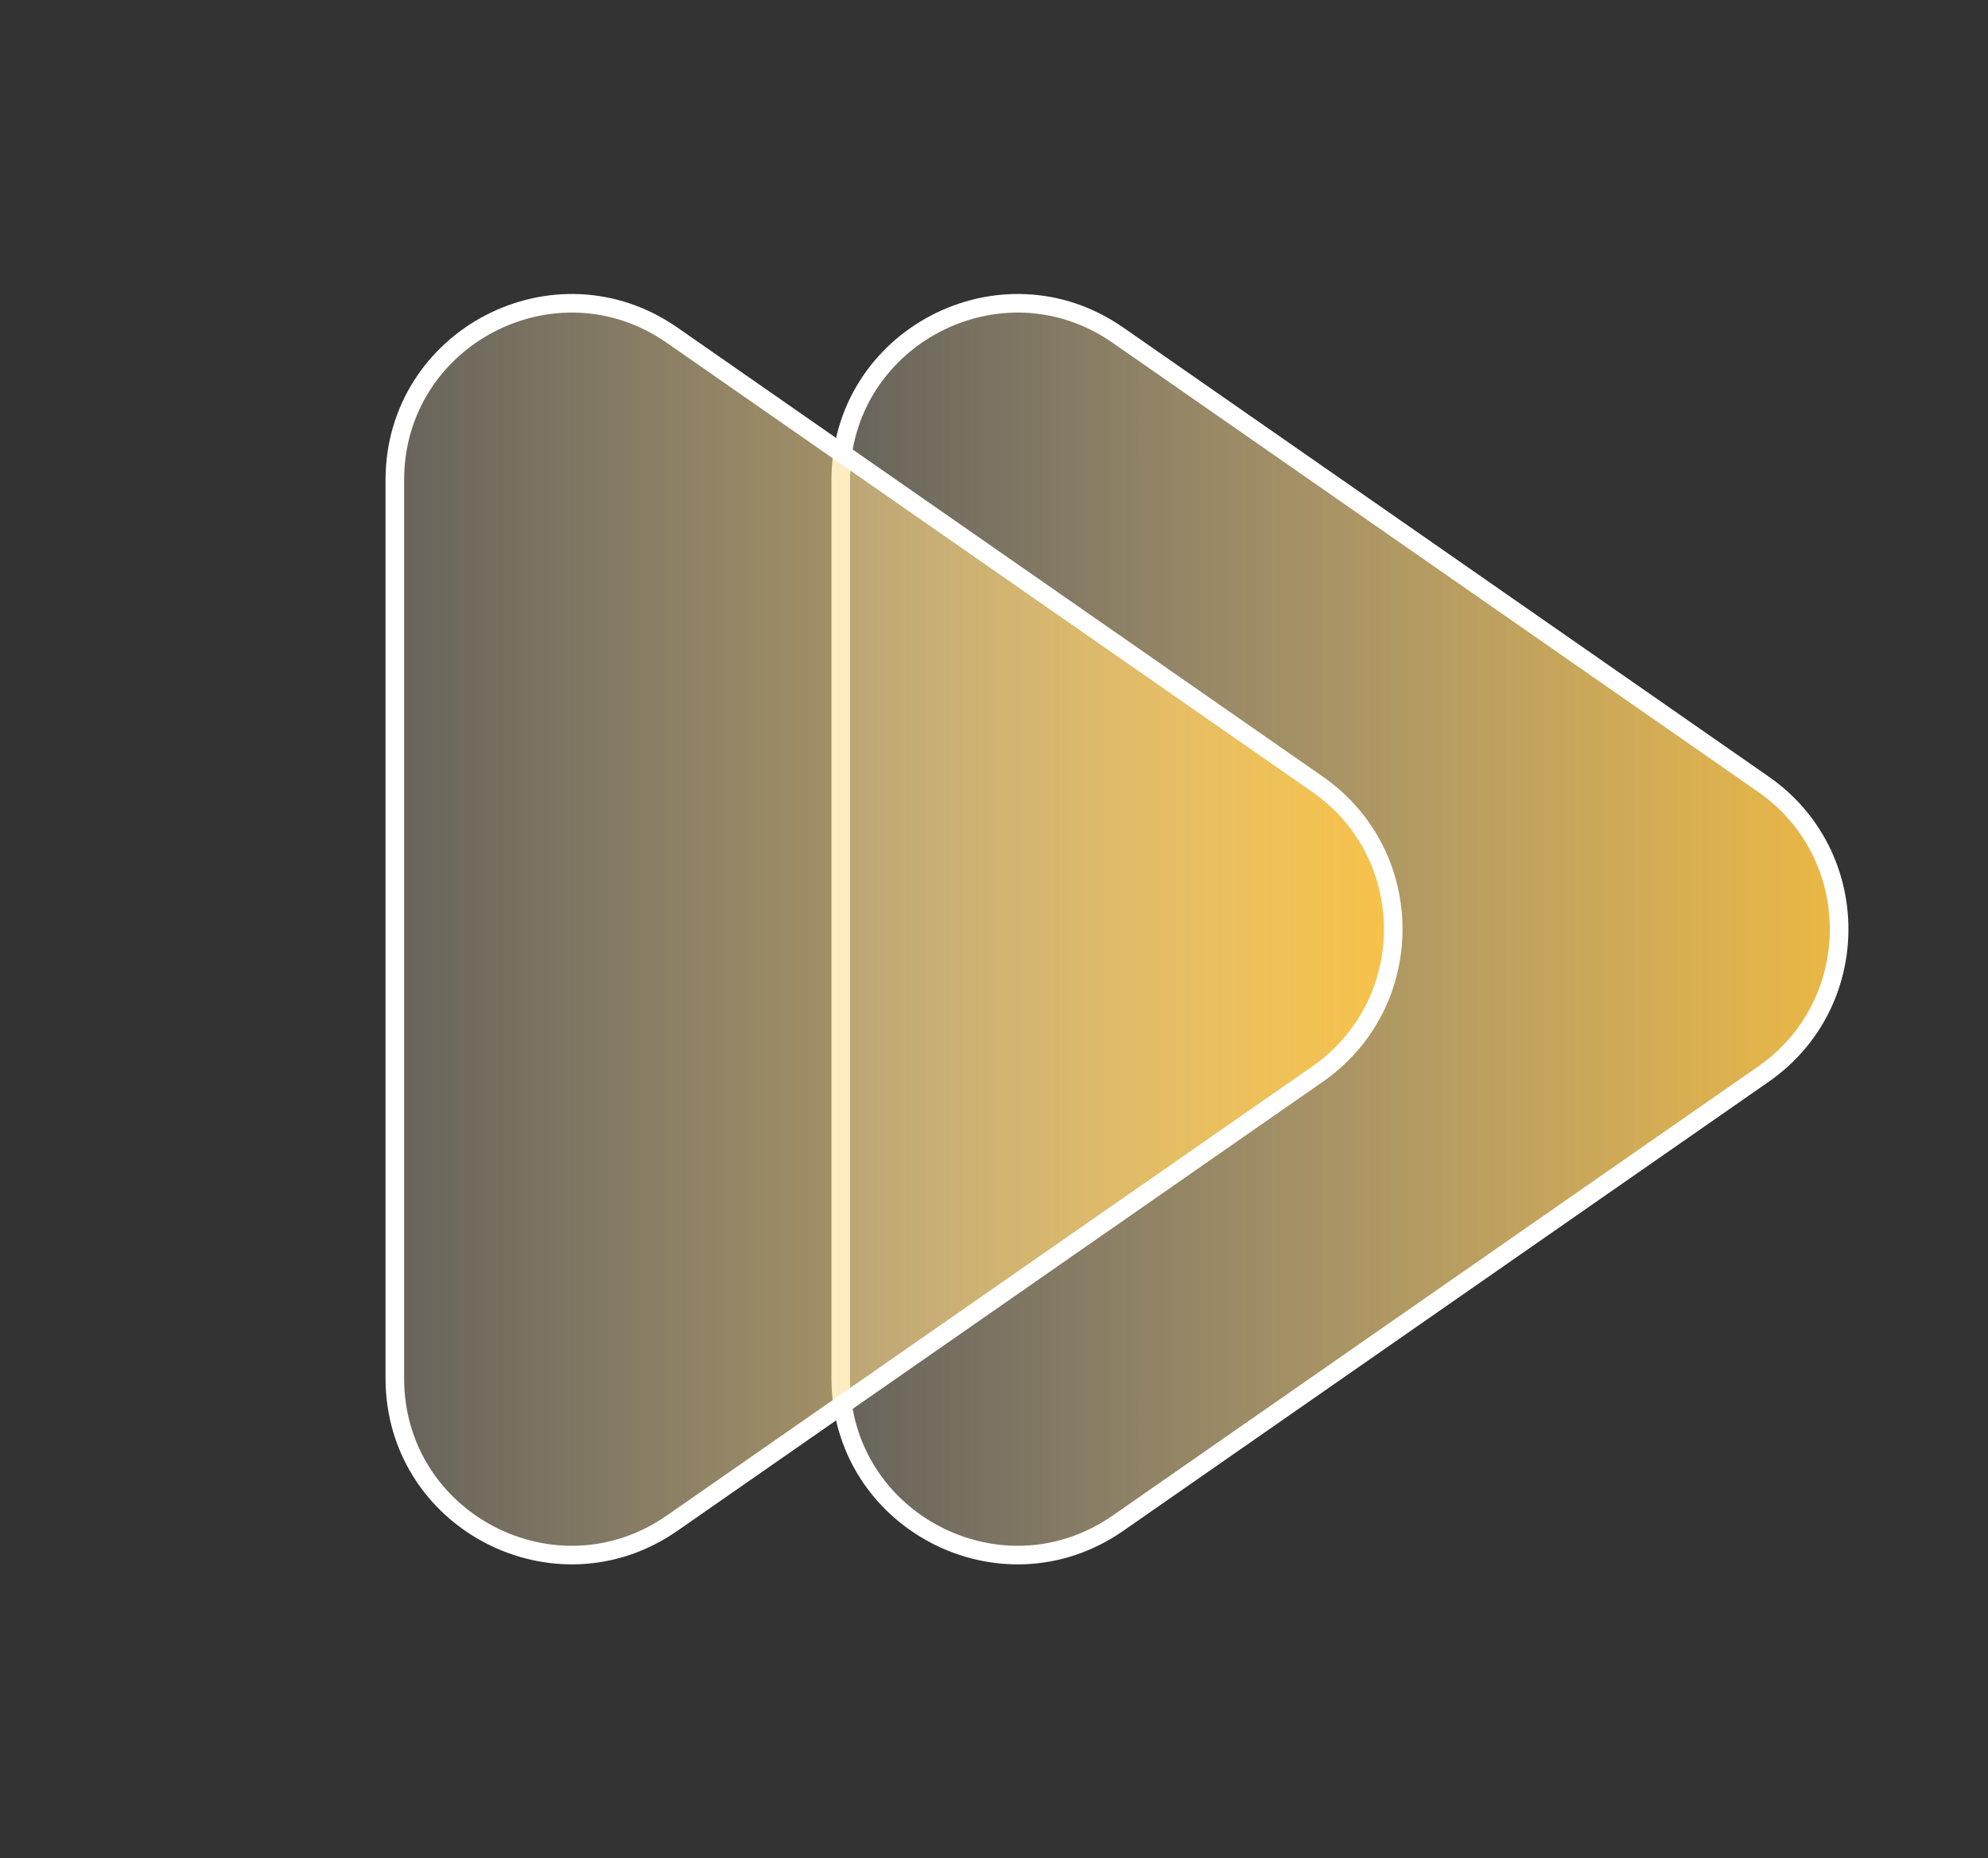 <svg xmlns="http://www.w3.org/2000/svg" width="107" height="100" viewBox="0 0 107 100" fill="none"><rect x="0" y="0" width="107" height="100" fill="#333333" stroke="none"/><path d="M94.913 57.799L60.175 81.963C53.876 86.344 45.25 81.837 45.25 74.164L45.25 25.836C45.25 18.163 53.876 13.656 60.175 18.037L94.913 42.201C100.346 45.981 100.346 54.019 94.913 57.799Z" fill="url(#paint0_linear_1409_1444)" stroke="white"></path><path d="M70.913 57.799L36.175 81.963C29.876 86.344 21.25 81.837 21.25 74.164L21.25 25.836C21.25 18.163 29.876 13.656 36.175 18.037L70.913 42.201C76.346 45.981 76.346 54.019 70.913 57.799Z" fill="url(#paint1_linear_1409_1444)" stroke="white"></path><defs><linearGradient id="paint0_linear_1409_1444" x1="107" y1="50" x2="24" y2="50" gradientUnits="userSpaceOnUse"><stop stop-color="#FFC032"></stop><stop offset="1" stop-color="white" stop-opacity="0"></stop></linearGradient><linearGradient id="paint1_linear_1409_1444" x1="83" y1="50" x2="0" y2="50" gradientUnits="userSpaceOnUse"><stop stop-color="#FFC032"></stop><stop offset="1" stop-color="white" stop-opacity="0"></stop></linearGradient></defs></svg>